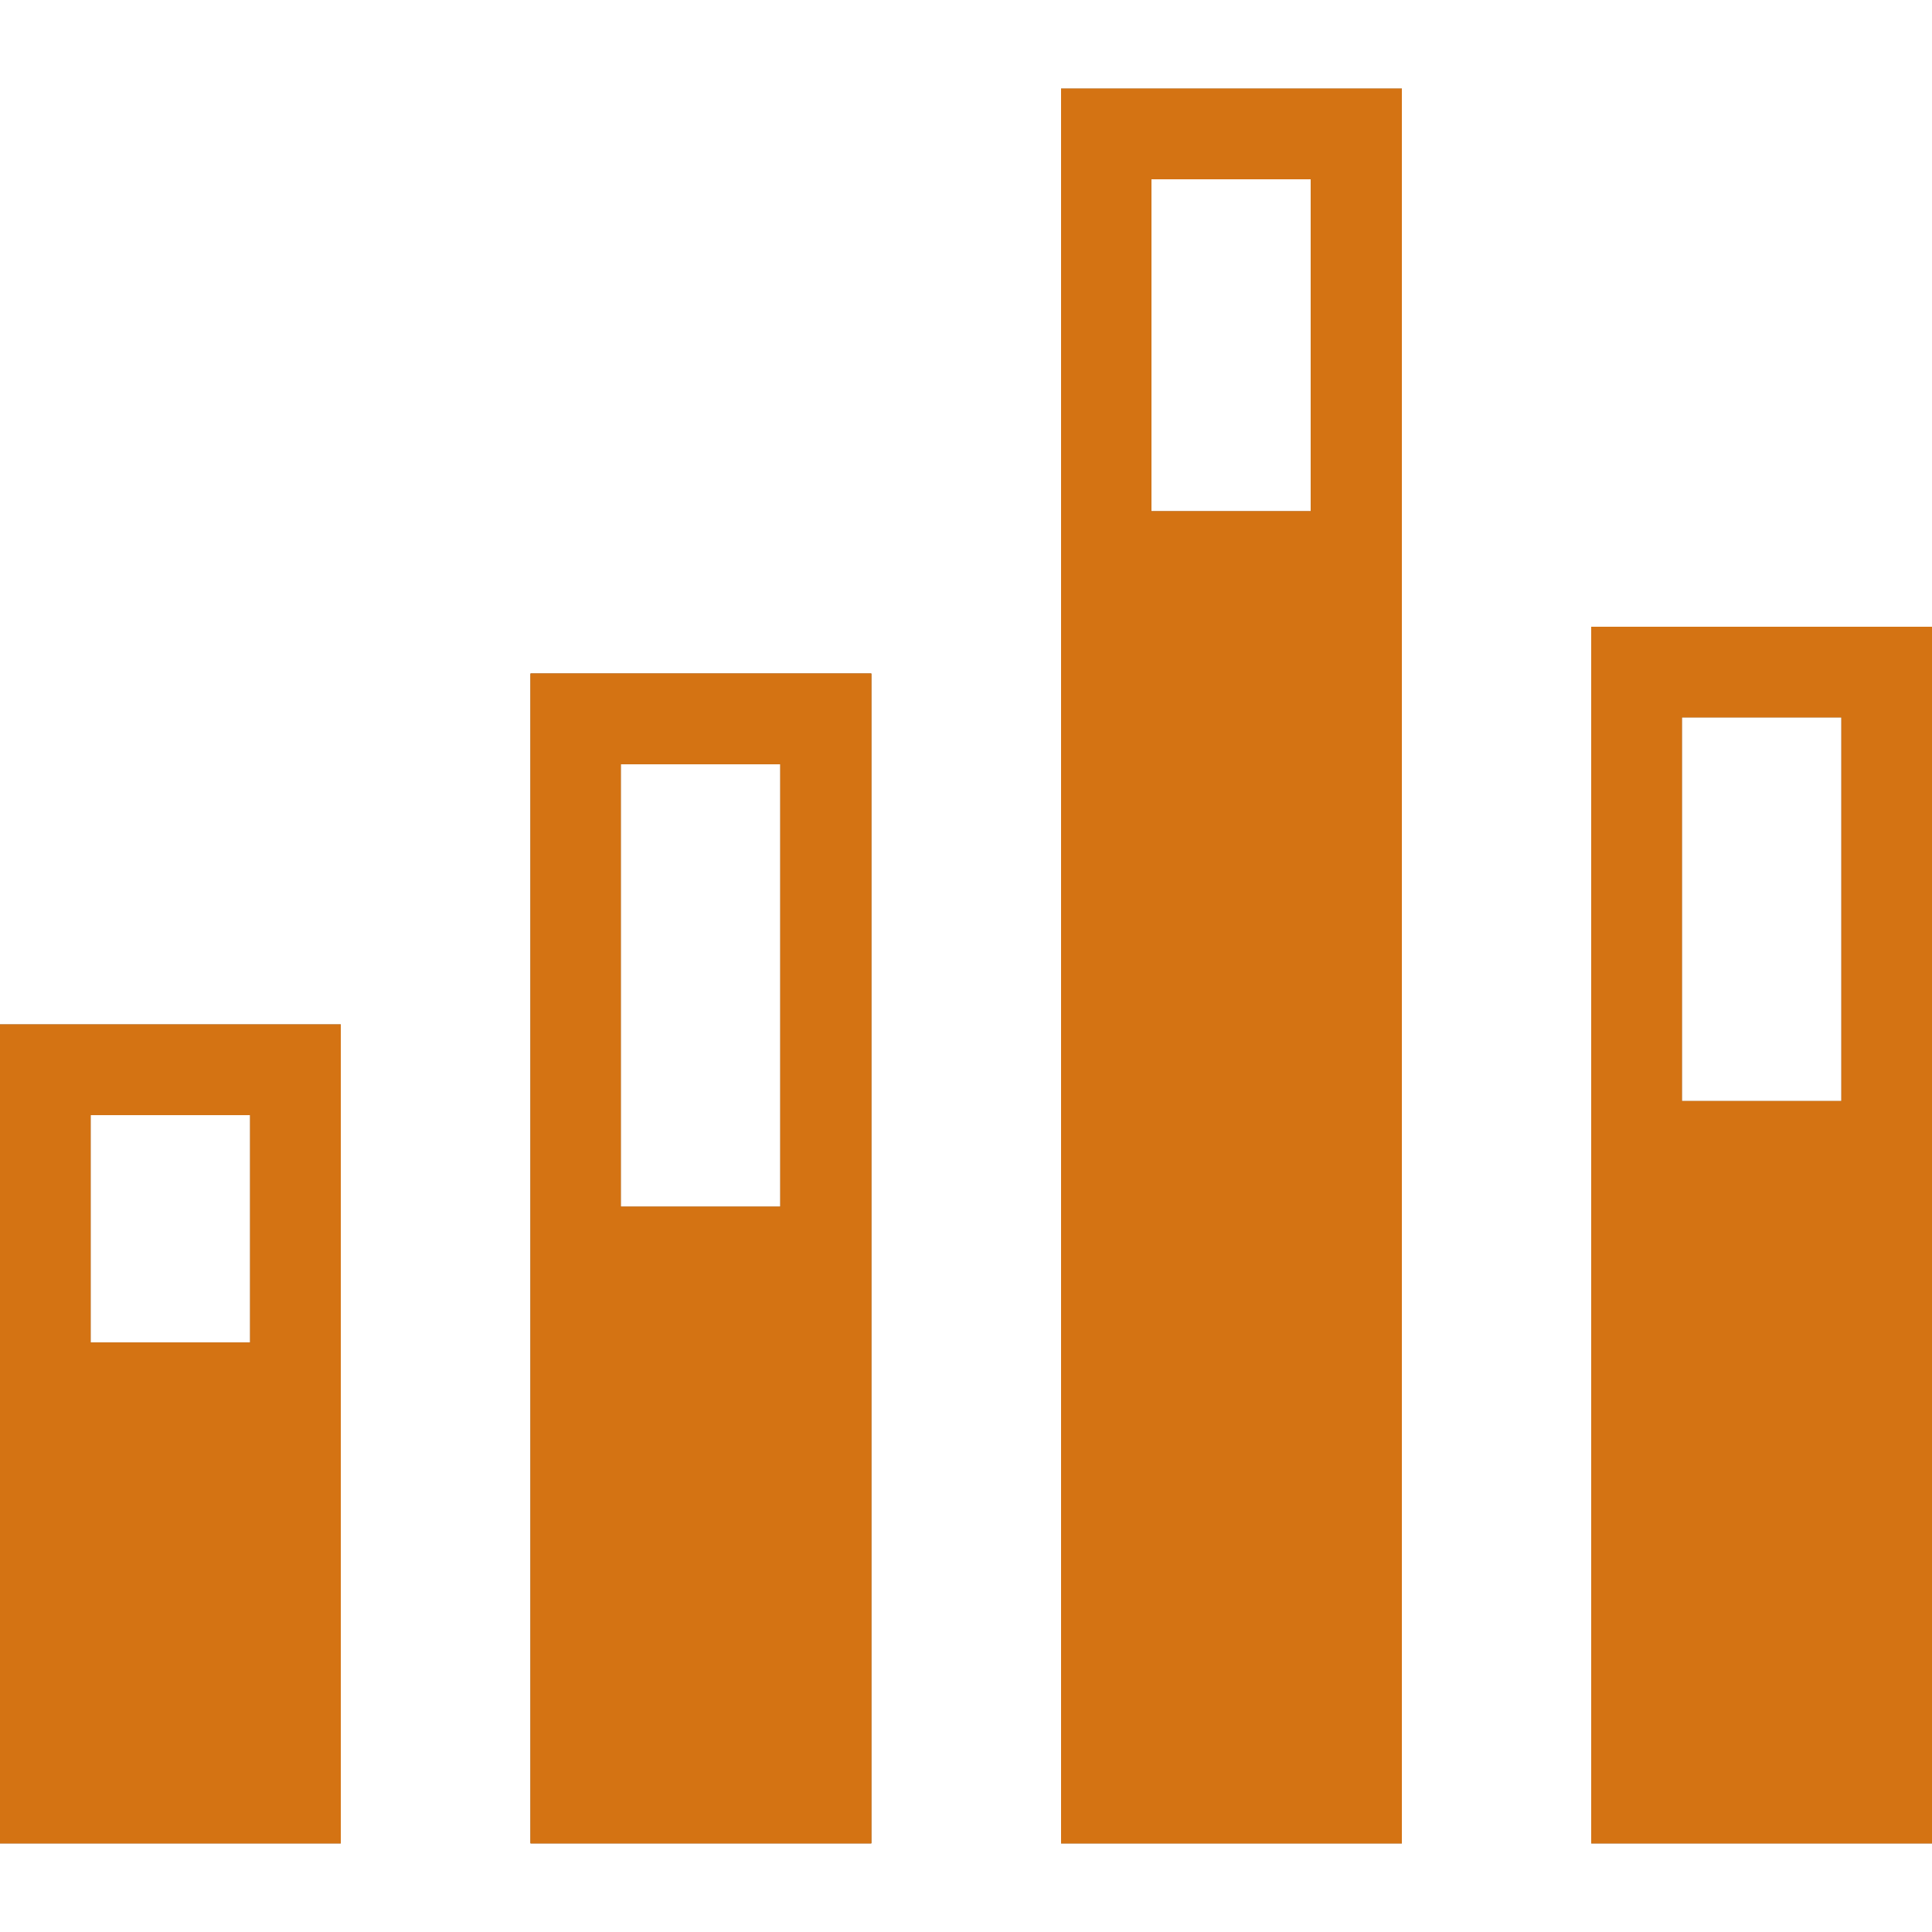 <?xml version="1.0" encoding="utf-8"?>
<!-- Generator: Adobe Illustrator 21.0.0, SVG Export Plug-In . SVG Version: 6.00 Build 0)  -->
<svg version="1.1" id="_x31_0" xmlns="http://www.w3.org/2000/svg" xmlns:xlink="http://www.w3.org/1999/xlink" x="0px" y="0px"
	 viewBox="0 0 512 512" style="enable-background:new 0 0 512 512;" xml:space="preserve">
<style type="text/css">
	.st0{fill:#4B4B4B;}
	.st1{fill:#D47313;}
</style>
<g>
	<g>
		<g>
			<path class="st0" d="M0,355.8v132.7h90.3V355.8v-84.3H0V355.8z M66.3,295.5v60.3H24v-60.3H66.3z"/>
			<path class="st0" d="M140.6,319.8v168.7h90.3V319.8V178.5h-90.3V319.8z M206.8,202.5v117.3h-42.3V202.5H206.8z"/>
			<path class="st0" d="M281.2,135.5v353h90.3v-353v-112h-90.3V135.5z M347.4,47.5v88h-42.3v-88C305.2,47.5,347.4,47.5,347.4,47.5z"
				/>
			<path class="st0" d="M421.7,166.1v125.7v196.7H512V291.8V166.1H421.7z M445.7,291.8V190.1H488v101.7H445.7L445.7,291.8z"/>
		</g>
		<g>
			<path class="st1" d="M0,355.8v132.7h90.3V355.8v-84.3H0V355.8z M66.3,295.5v60.3H24v-60.3H66.3z"/>
			<path class="st1" d="M140.6,319.8v168.7h90.3V319.8V178.5h-90.3V319.8z M206.8,202.5v117.3h-42.3V202.5H206.8z"/>
			<path class="st1" d="M281.2,135.5v353h90.3v-353v-112h-90.3V135.5z M347.4,47.5v88h-42.3v-88C305.2,47.5,347.4,47.5,347.4,47.5z"
				/>
			<path class="st1" d="M421.7,166.1v125.7v196.7H512V291.8V166.1H421.7z M445.7,291.8V190.1H488v101.7H445.7L445.7,291.8z"/>
		</g>
	</g>
	<g>
		<path class="st1" d="M0,355.8v132.7h90.3V355.8v-84.3H0V355.8z M66.3,295.5v60.3H24v-60.3H66.3z"/>
		<path class="st1" d="M140.6,319.8v168.7h90.3V319.8V178.5h-90.3V319.8z M206.8,202.5v117.3h-42.3V202.5H206.8z"/>
		<path class="st1" d="M281.2,135.5v353h90.3v-353v-112h-90.3V135.5z M347.4,47.5v88h-42.3v-88C305.2,47.5,347.4,47.5,347.4,47.5z"
			/>
		<path class="st1" d="M421.7,166.1v125.7v196.7H512V291.8V166.1H421.7z M445.7,291.8V190.1H488v101.7H445.7L445.7,291.8z"/>
	</g>
</g>
</svg>
